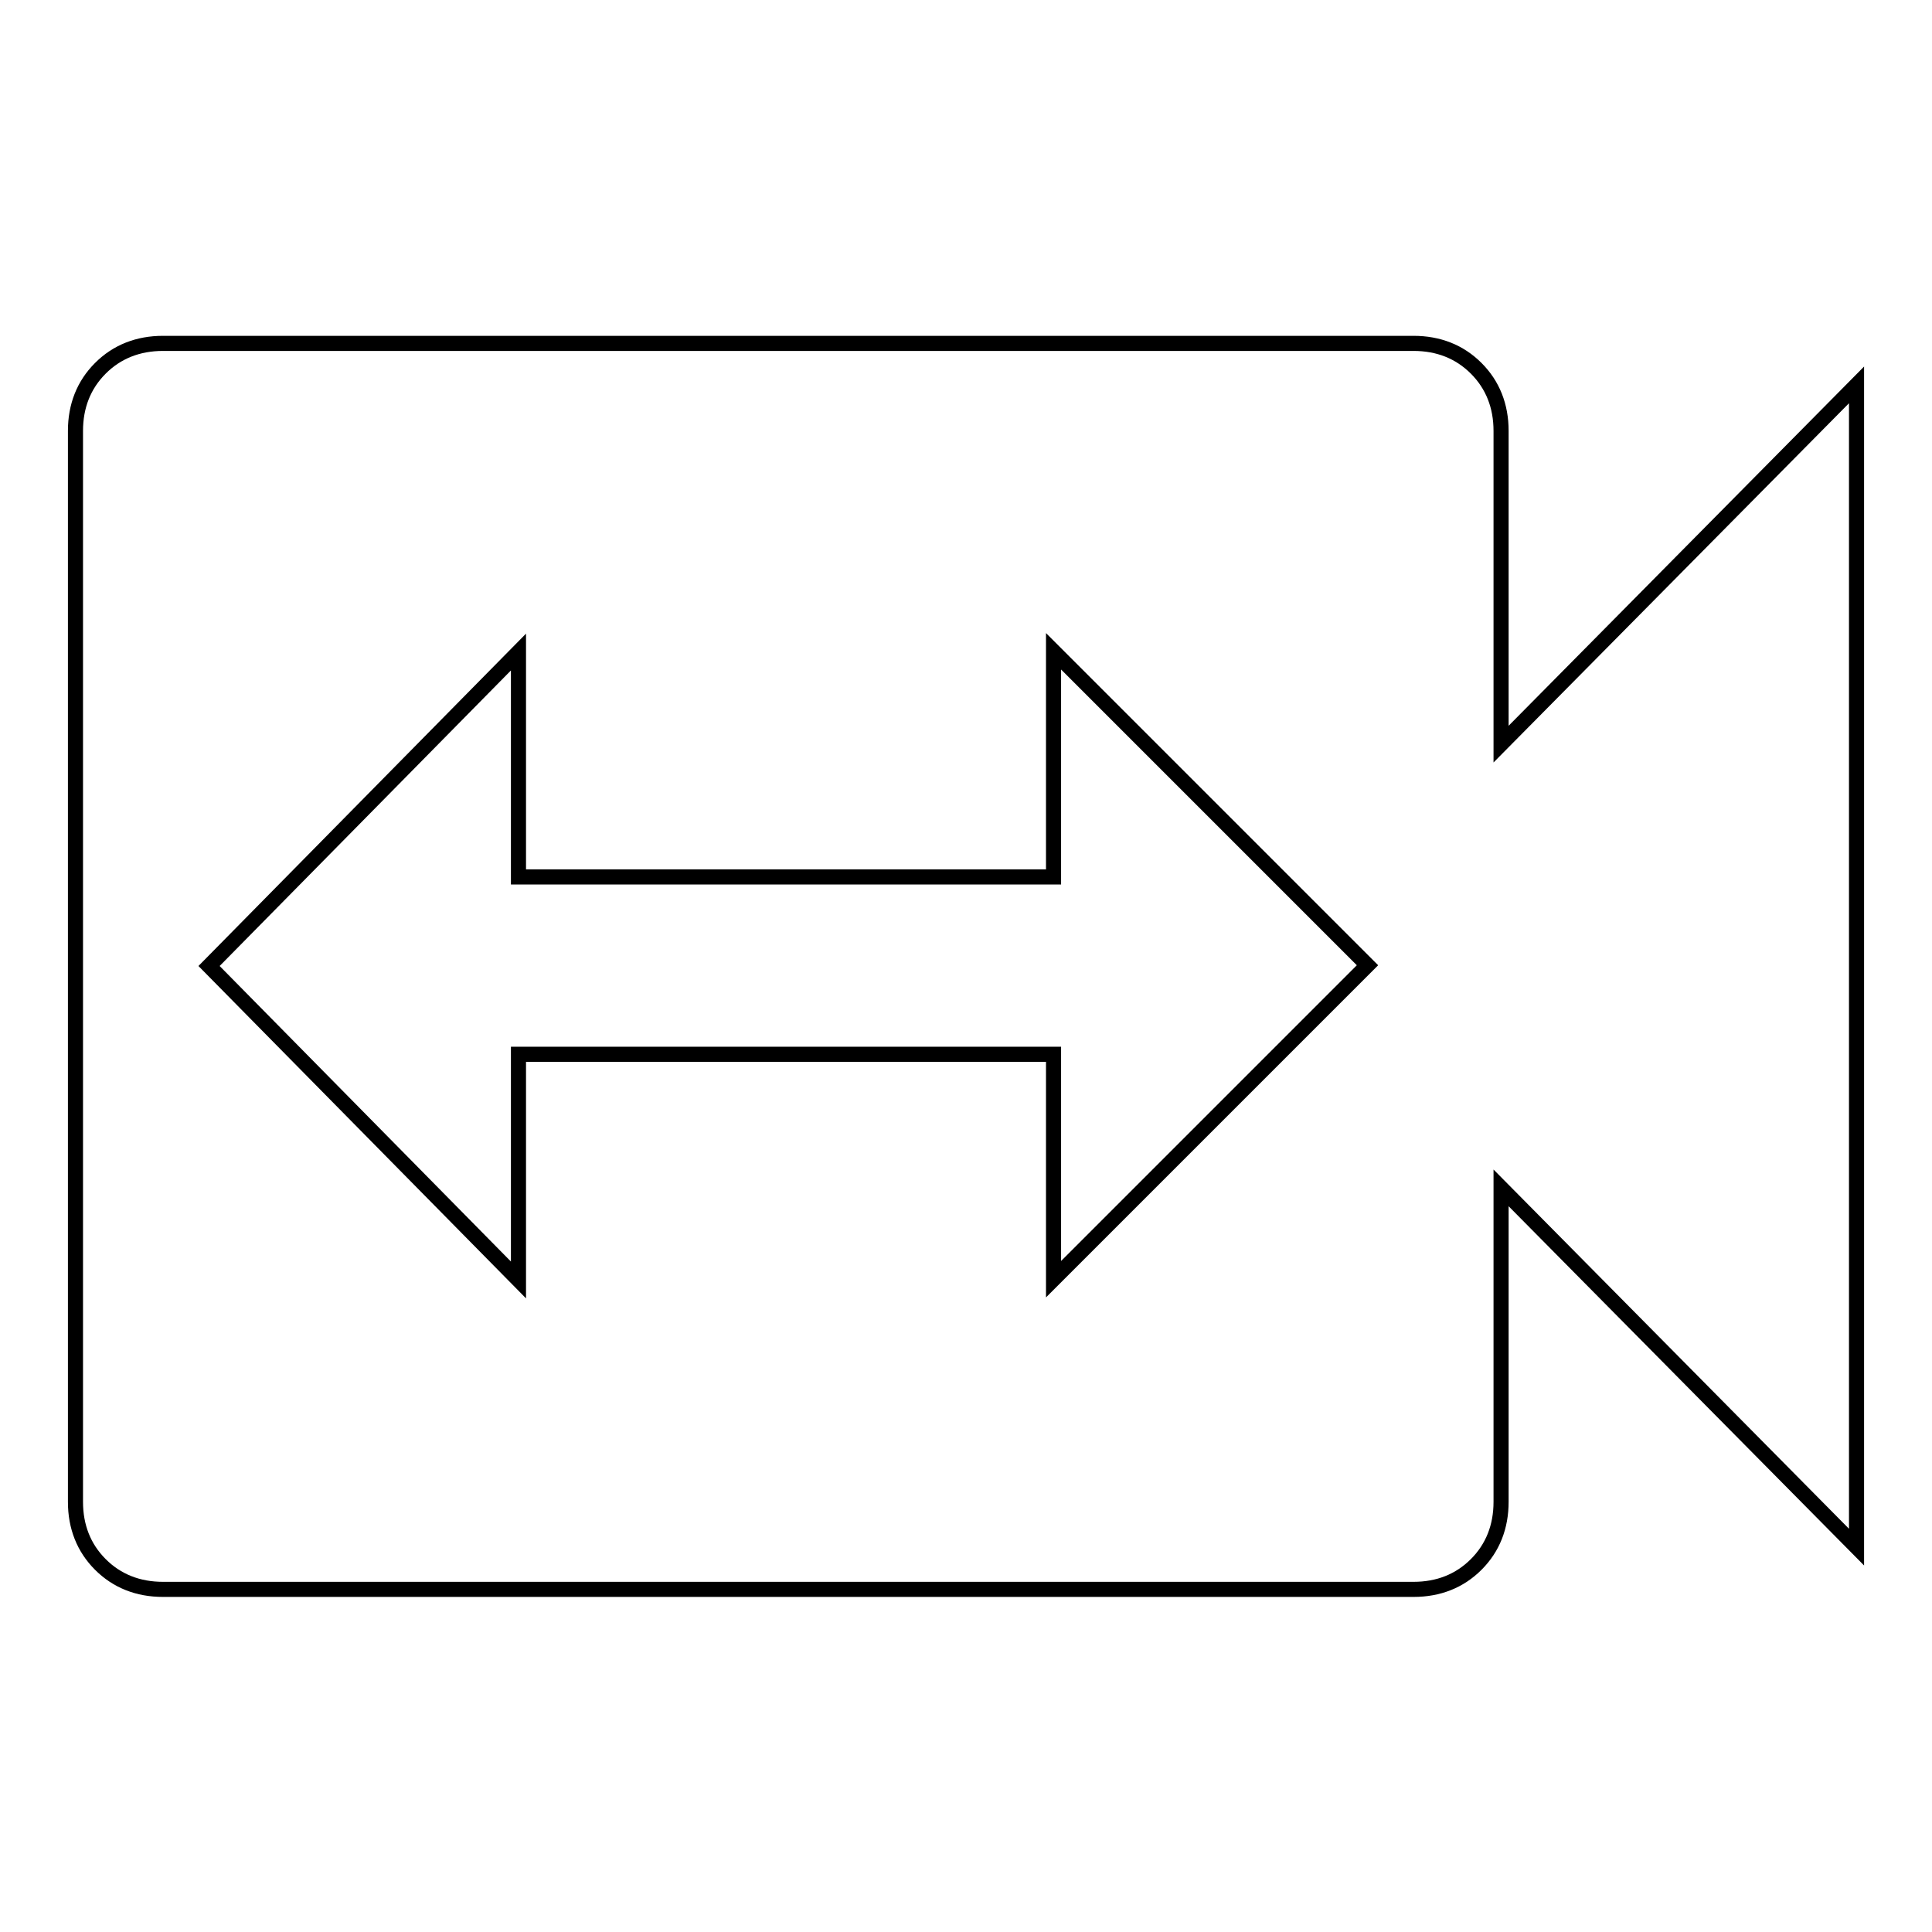 <?xml version="1.0" encoding="utf-8"?>
<!-- Svg Vector Icons : http://www.onlinewebfonts.com/icon -->
<!DOCTYPE svg PUBLIC "-//W3C//DTD SVG 1.1//EN" "http://www.w3.org/Graphics/SVG/1.1/DTD/svg11.dtd">
<svg version="1.1" xmlns="http://www.w3.org/2000/svg" xmlns:xlink="http://www.w3.org/1999/xlink" x="0px" y="0px" viewBox="0 0 256 256" enable-background="new 0 0 256 256" xml:space="preserve">
<g> <path stroke-width="2" fill-opacity="0" stroke="#000000"  d="M139.6,169.5l41.6-41.6l-41.6-41.6v29.9H68.7V86.4l-41,41.6l41,41.6v-29.9h70.9V169.5z M198.9,98.6L246,51 v154l-47.1-47.6v41.6c0,3.3-1.1,6.1-3.3,8.3c-2.2,2.2-5,3.3-8.3,3.3H21.6c-3.3,0-6.1-1.1-8.3-3.3c-2.2-2.2-3.3-5-3.3-8.3V57.1 c0-3.3,1.1-6.1,3.3-8.3c2.2-2.2,5-3.3,8.3-3.3h165.7c3.3,0,6.1,1.1,8.3,3.3c2.2,2.2,3.3,5,3.3,8.3V98.6L198.9,98.6z"/></g>
</svg>